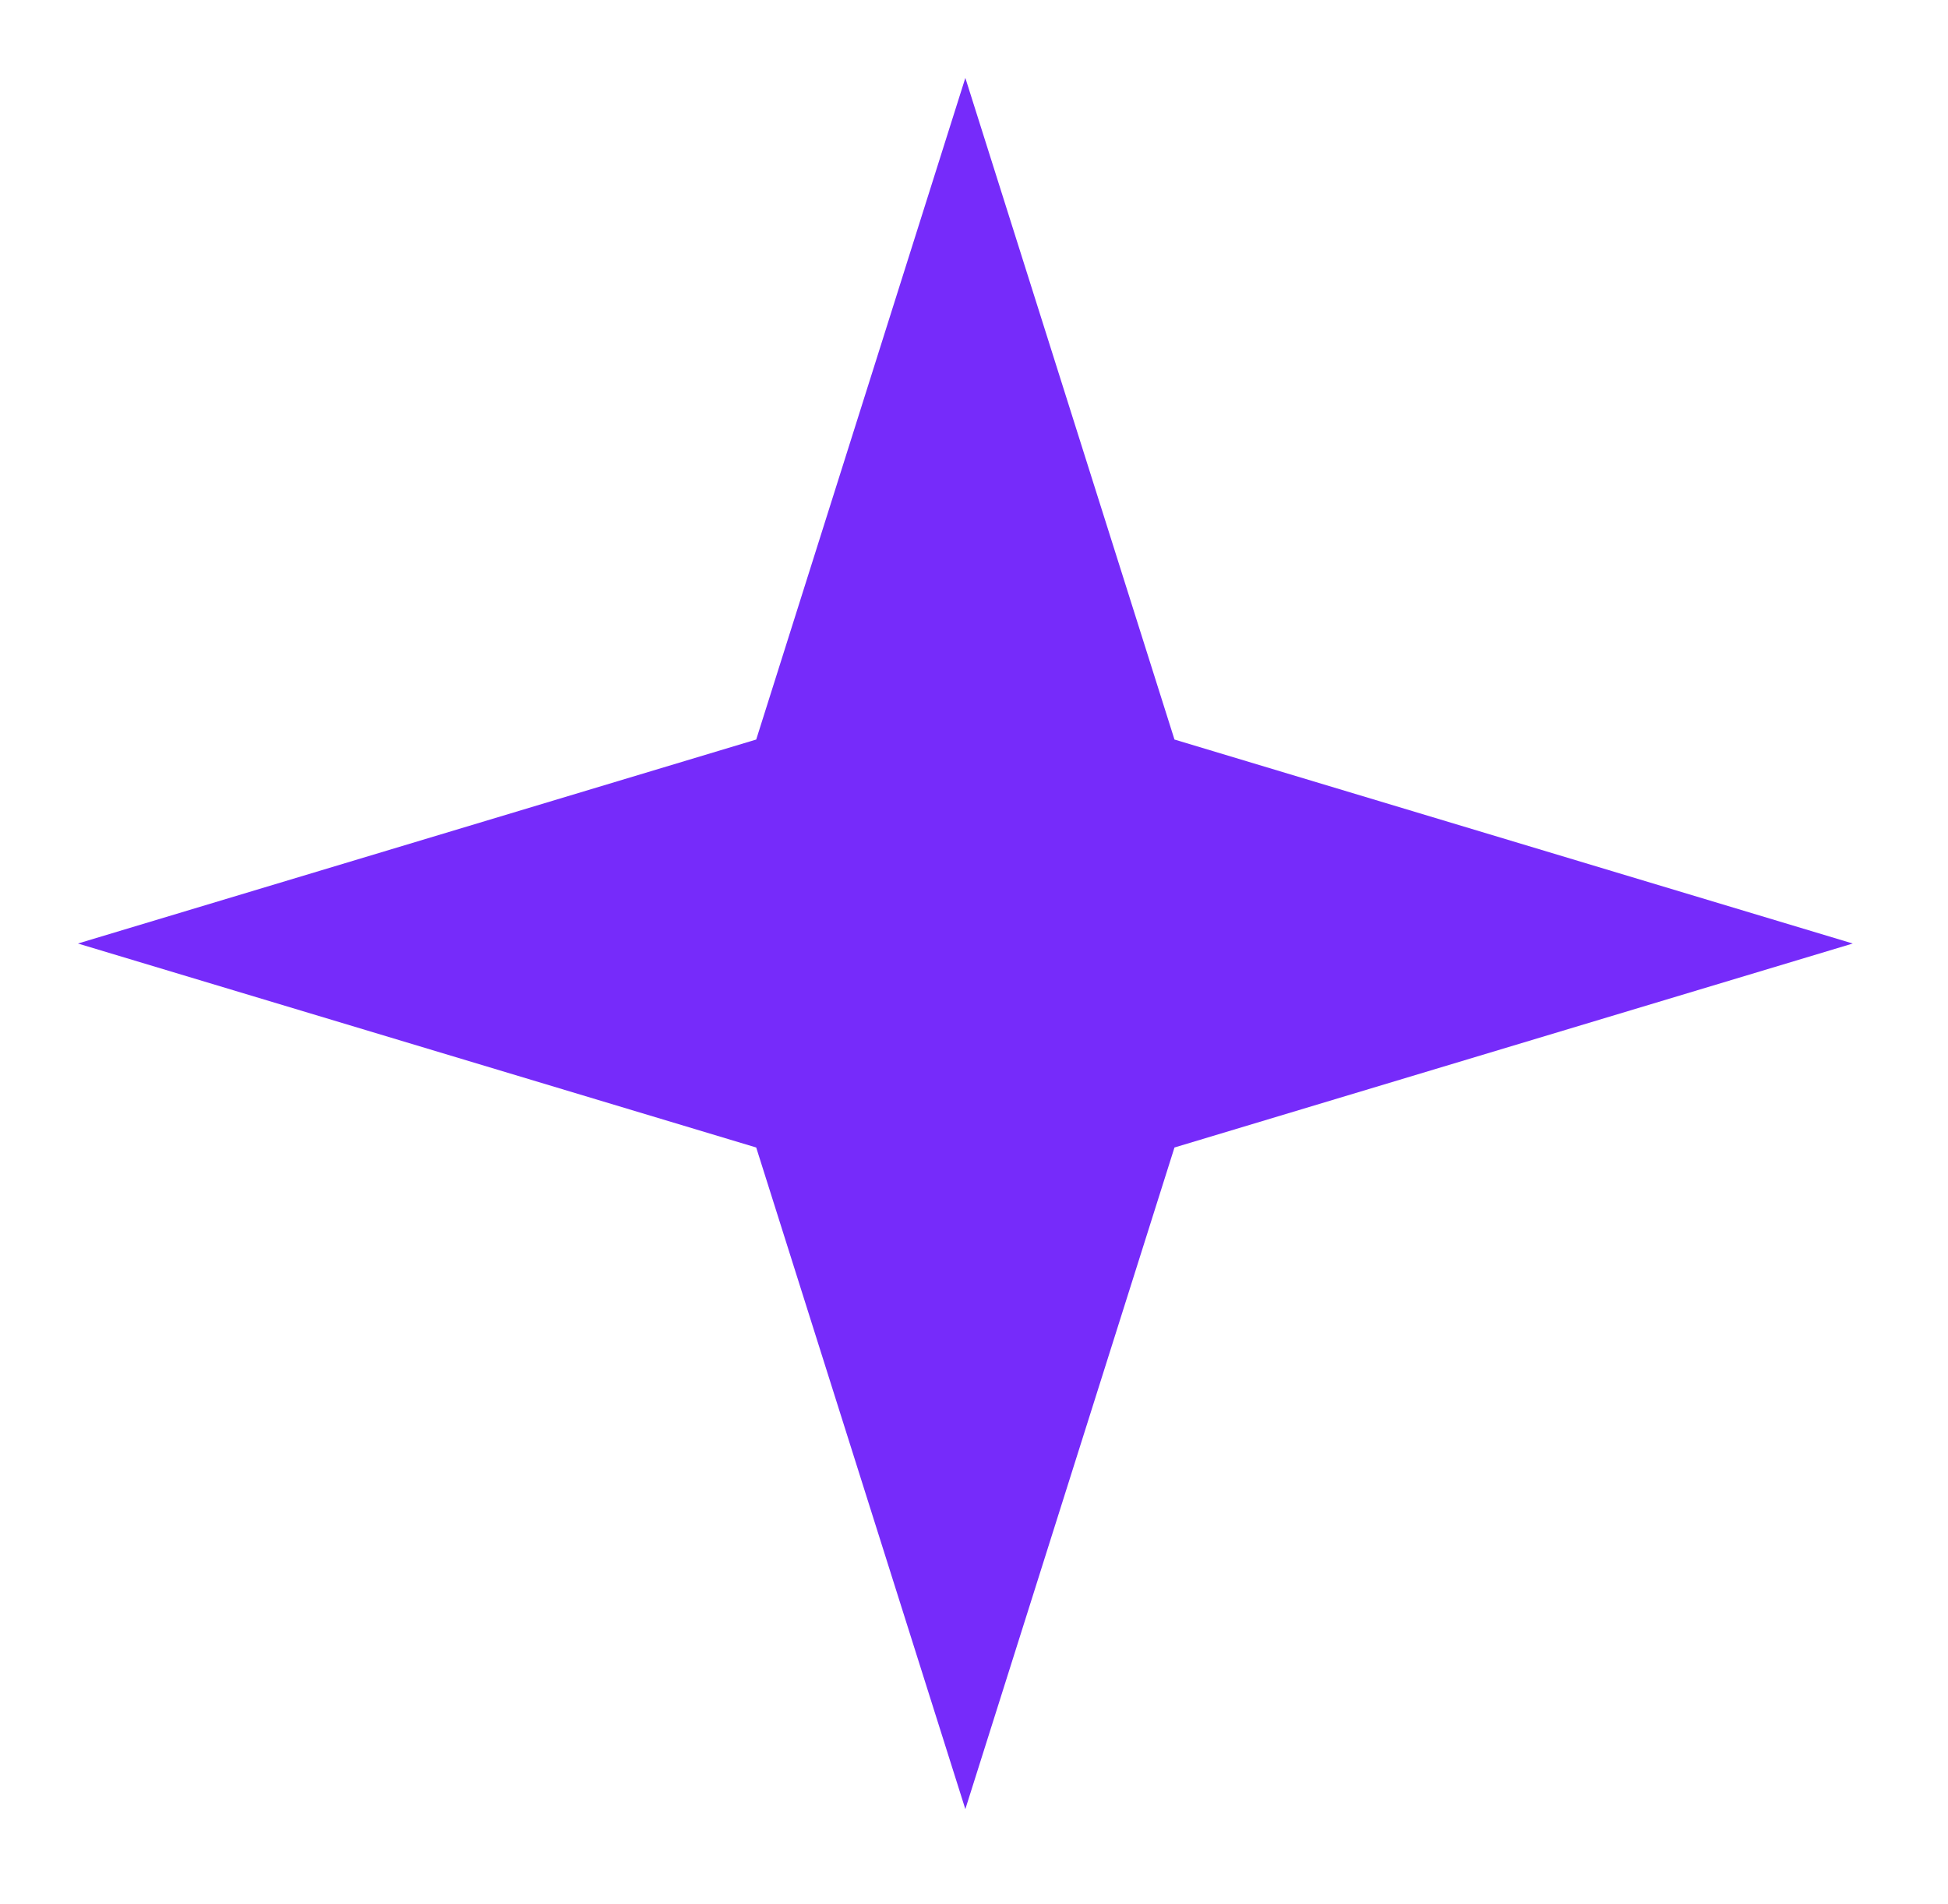 <svg width="45" height="44" viewBox="0 0 45 44" fill="none" xmlns="http://www.w3.org/2000/svg">
<g filter="url(#filter0_if_7062_2028)">
<path d="M27.131 17.087L22.3 1.8L17.469 17.087L1.8 21.8L17.469 26.513L22.3 41.8L27.131 26.513L42.8 21.8L27.131 17.087Z" fill="#762BFA"/>
</g>
<defs>
<filter id="filter0_if_7062_2028" x="4.88758e-05" y="4.88758e-05" width="44.6" height="43.6" filterUnits="userSpaceOnUse" color-interpolation-filters="sRGB">
<feFlood flood-opacity="0" result="BackgroundImageFix"/>
<feBlend mode="normal" in="SourceGraphic" in2="BackgroundImageFix" result="shape"/>
<feColorMatrix in="SourceAlpha" type="matrix" values="0 0 0 0 0 0 0 0 0 0 0 0 0 0 0 0 0 0 127 0" result="hardAlpha"/>
<feOffset/>
<feGaussianBlur stdDeviation="5"/>
<feComposite in2="hardAlpha" operator="arithmetic" k2="-1" k3="1"/>
<feColorMatrix type="matrix" values="0 0 0 0 0.976 0 0 0 0 0.491 0 0 0 0 0.951 0 0 0 1 0"/>
<feBlend mode="normal" in2="shape" result="effect1_innerShadow_7062_2028"/>
<feGaussianBlur stdDeviation="0.9" result="effect2_foregroundBlur_7062_2028"/>
</filter>
</defs>
</svg>
